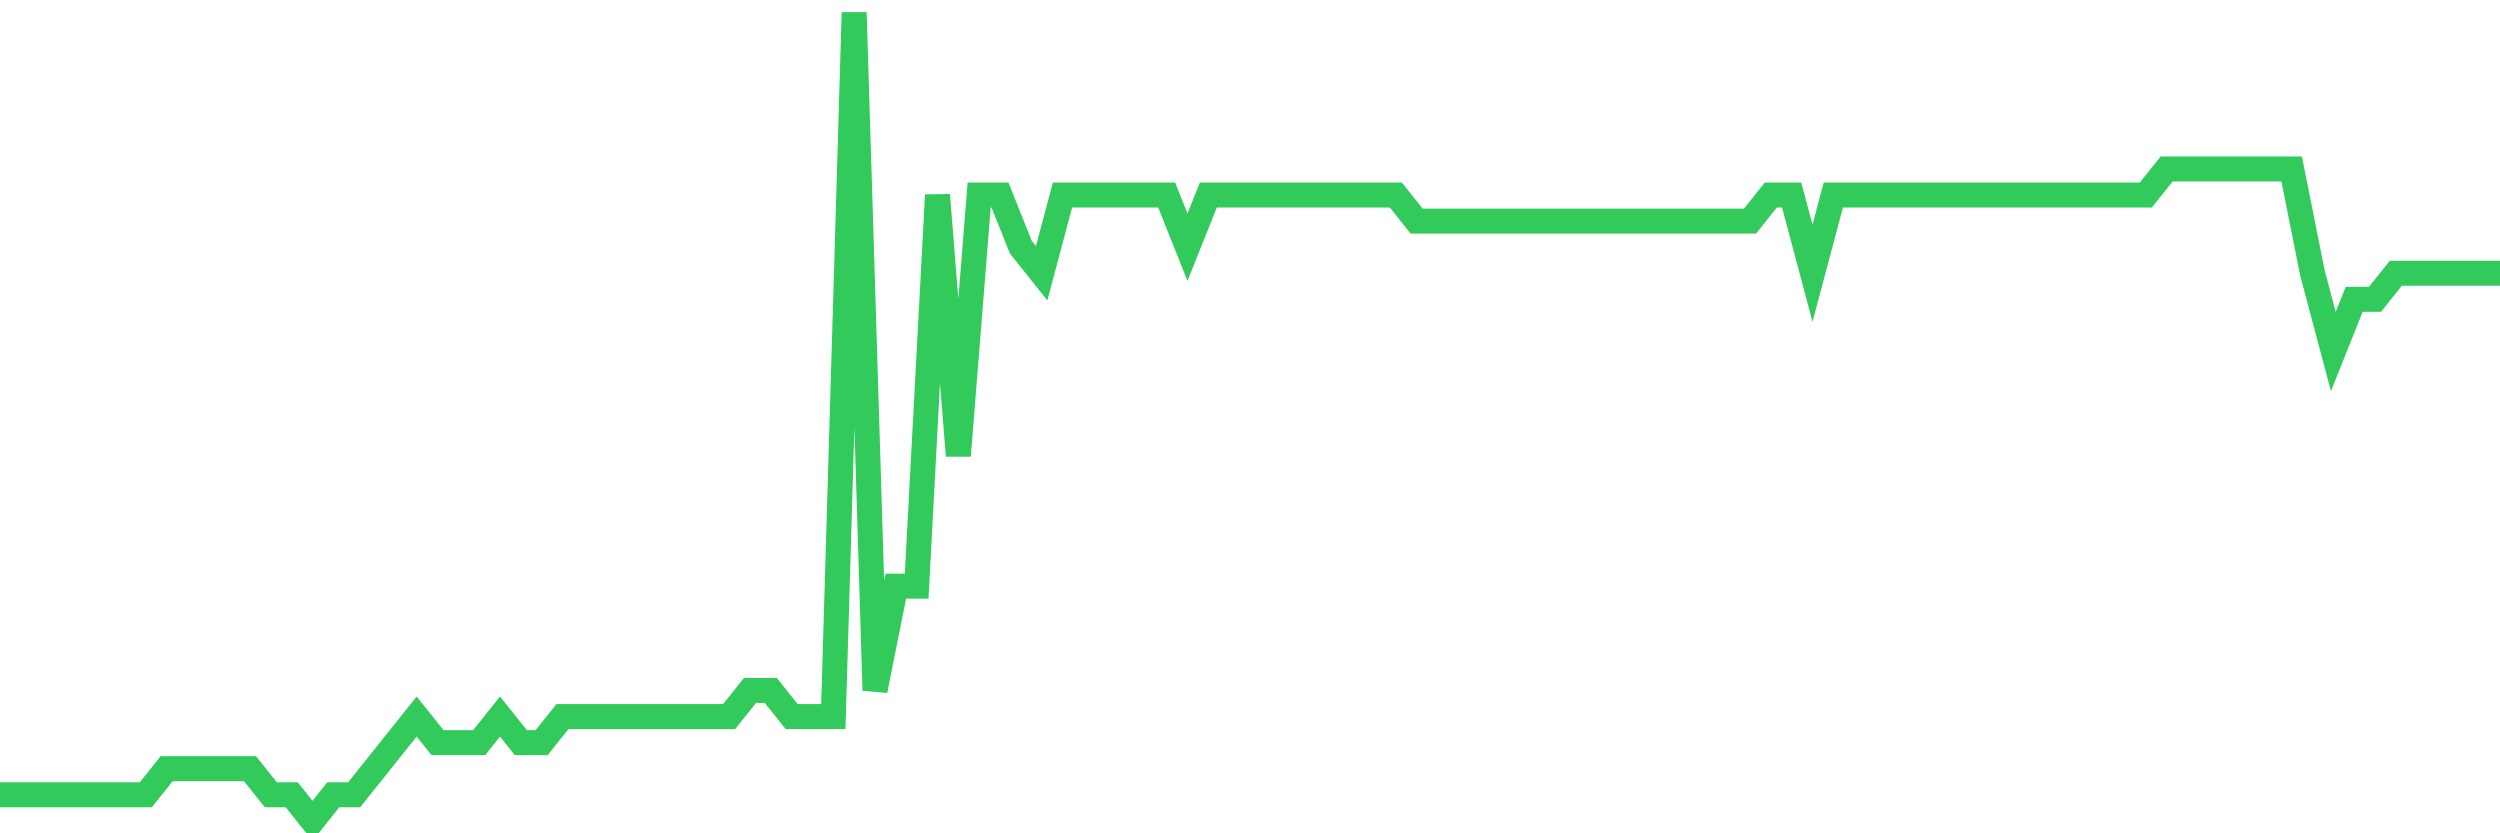 <svg
  xmlns="http://www.w3.org/2000/svg"
  xmlns:xlink="http://www.w3.org/1999/xlink"
  width="120"
  height="40"
  viewBox="0 0 120 40"
  preserveAspectRatio="none"
>
  <polyline
    points="0,38.148 1,38.148 2,38.148 3,38.148 4,38.148 5,38.148 6,38.148 7,38.148 8,36.897 9,36.897 10,36.897 11,36.897 12,36.897 13,38.148 14,38.148 15,39.4 16,38.148 17,38.148 18,36.897 19,35.645 20,34.394 21,35.645 22,35.645 23,35.645 24,34.394 25,35.645 26,35.645 27,34.394 28,34.394 29,34.394 30,34.394 31,34.394 32,34.394 33,34.394 34,34.394 35,34.394 36,33.142 37,33.142 38,34.394 39,34.394 40,34.394 41,0.6 42,33.142 43,28.135 44,28.135 45,9.361 46,21.877 47,9.361 48,9.361 49,11.865 50,13.116 51,9.361 52,9.361 53,9.361 54,9.361 55,9.361 56,9.361 57,11.865 58,9.361 59,9.361 60,9.361 61,9.361 62,9.361 63,9.361 64,9.361 65,9.361 66,9.361 67,9.361 68,10.613 69,10.613 70,10.613 71,10.613 72,10.613 73,10.613 74,10.613 75,10.613 76,10.613 77,10.613 78,10.613 79,10.613 80,10.613 81,10.613 82,10.613 83,10.613 84,10.613 85,9.361 86,9.361 87,13.116 88,9.361 89,9.361 90,9.361 91,9.361 92,9.361 93,9.361 94,9.361 95,9.361 96,9.361 97,9.361 98,9.361 99,9.361 100,9.361 101,9.361 102,9.361 103,9.361 104,8.11 105,8.11 106,8.11 107,8.11 108,8.11 109,8.11 110,8.11 111,13.116 112,16.871 113,14.368 114,14.368 115,13.116 116,13.116 117,13.116 118,13.116 119,13.116 120,13.116"
    fill="none"
    stroke="#32ca5b"
    stroke-width="1.2"
  >
  </polyline>
</svg>